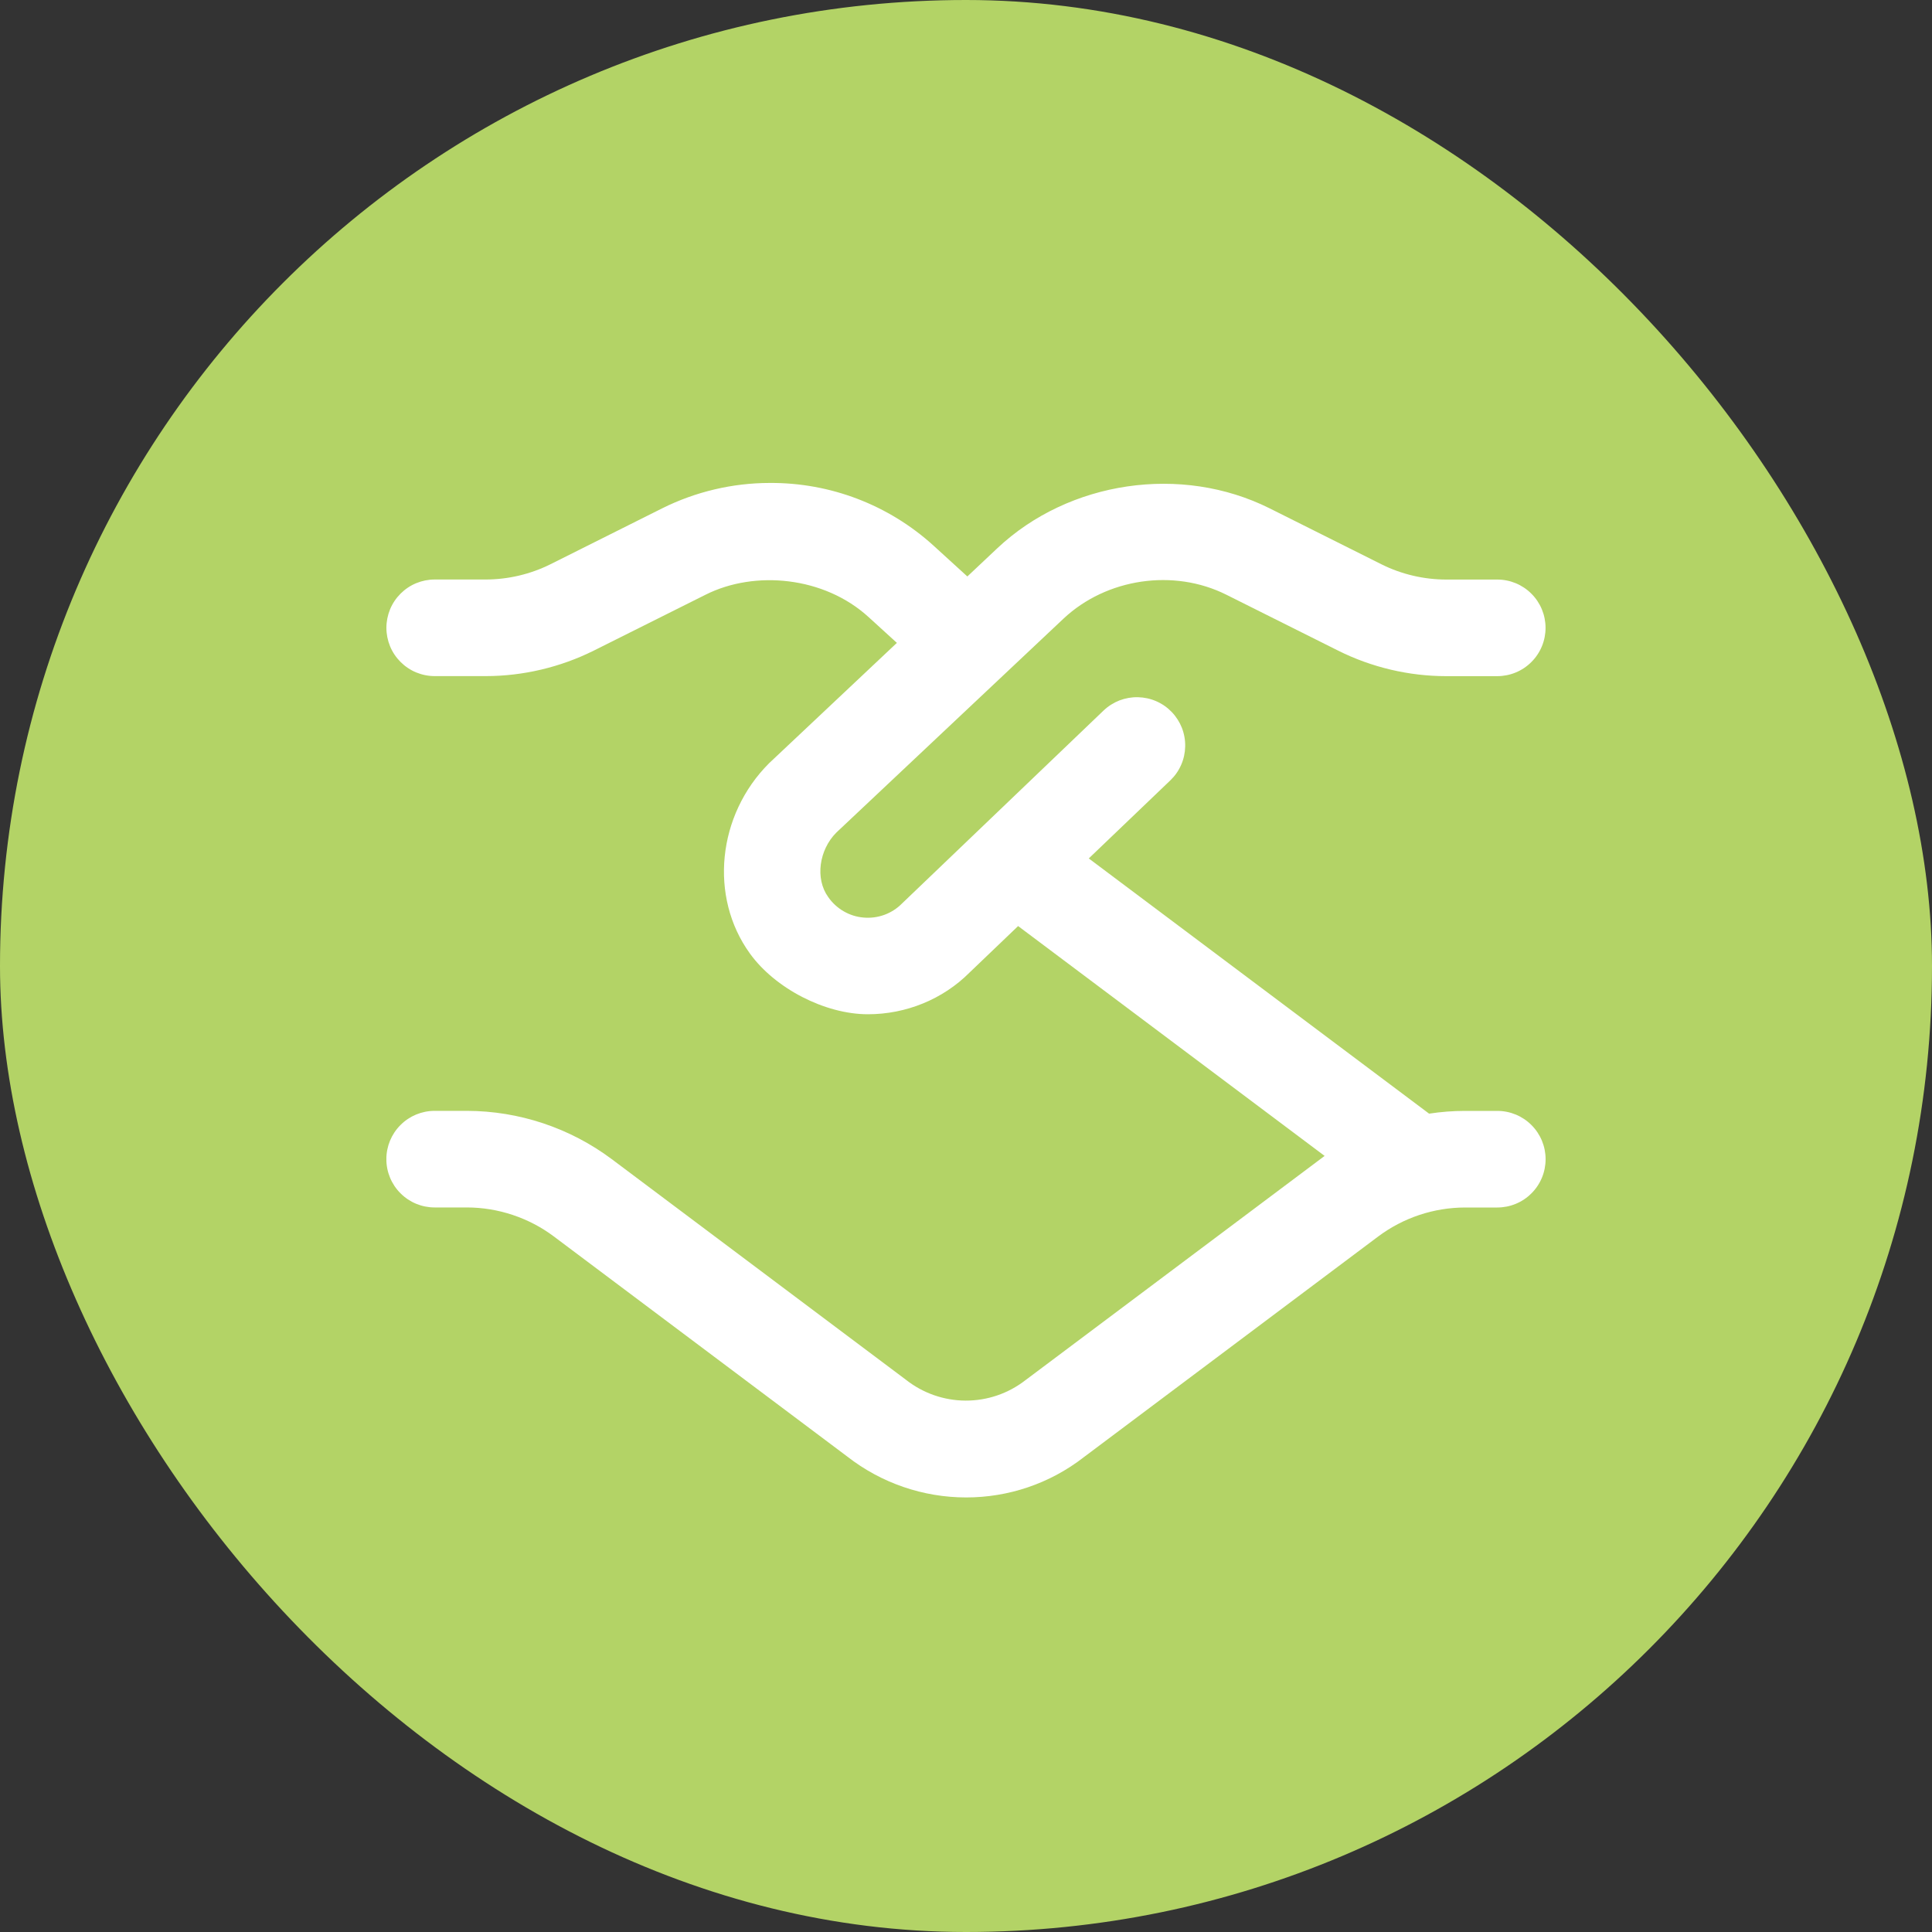 <svg width="40" height="40" viewBox="0 0 40 40" fill="none" xmlns="http://www.w3.org/2000/svg">
<rect x="0" y="0" width="40" height="40" fill="#333333" stroke="none"/>
<rect width="40" height="40" rx="20" fill="#B3D366"/>
<g clip-path="url(#clip0_148_709)">
<path d="M31 23H30.333C30.083 23 29.835 23.019 29.588 23.057L22.542 17.773L24.23 16.157C24.325 16.066 24.401 15.958 24.454 15.837C24.507 15.717 24.535 15.588 24.538 15.456C24.541 15.325 24.518 15.194 24.471 15.072C24.423 14.95 24.352 14.838 24.261 14.743C24.17 14.648 24.062 14.572 23.941 14.519C23.821 14.466 23.692 14.438 23.56 14.435C23.429 14.432 23.299 14.455 23.176 14.502C23.054 14.55 22.942 14.621 22.847 14.712L18.674 18.707C18.571 18.811 18.446 18.891 18.309 18.941C18.171 18.991 18.025 19.01 17.879 18.997C17.733 18.985 17.592 18.94 17.465 18.866C17.339 18.793 17.23 18.692 17.147 18.572C16.873 18.192 16.957 17.597 17.315 17.238L22.018 12.809C22.909 11.972 24.302 11.767 25.392 12.314L27.708 13.472C28.398 13.817 29.172 13.999 29.943 13.999H30.999C31.264 13.999 31.519 13.894 31.706 13.706C31.894 13.519 31.999 13.264 31.999 12.999C31.999 12.734 31.894 12.479 31.706 12.292C31.519 12.104 31.264 11.999 30.999 11.999H29.943C29.48 11.999 29.015 11.89 28.601 11.683L26.287 10.525C24.463 9.612 22.134 9.951 20.646 11.353L20.028 11.935L19.328 11.297C18.401 10.454 17.191 9.991 15.938 9.999C15.167 9.999 14.398 10.181 13.711 10.524L11.397 11.682C10.982 11.889 10.517 11.998 10.054 11.998H9C8.869 11.998 8.739 12.024 8.617 12.074C8.496 12.124 8.386 12.198 8.293 12.291C8.2 12.384 8.126 12.494 8.076 12.615C8.026 12.737 8 12.867 8 12.998C8 13.129 8.026 13.259 8.076 13.381C8.126 13.502 8.2 13.612 8.293 13.705C8.386 13.798 8.496 13.872 8.617 13.922C8.739 13.972 8.869 13.998 9 13.998H10.056C10.827 13.998 11.601 13.815 12.292 13.471L14.608 12.313C15.63 11.799 17.066 11.938 17.982 12.775L18.569 13.31L15.923 15.802C14.85 16.874 14.679 18.569 15.525 19.74C16.045 20.463 17.078 20.999 17.969 20.999C18.762 20.999 19.523 20.687 20.073 20.136L21.079 19.173L27.425 23.932L21.227 28.578C20.873 28.852 20.438 29 19.99 28.998C19.543 28.996 19.108 28.844 18.757 28.567L12.666 23.999C11.8 23.352 10.748 23.001 9.666 22.999H8.999C8.734 22.999 8.479 23.104 8.292 23.292C8.104 23.479 7.999 23.734 7.999 23.999C7.999 24.264 8.104 24.519 8.292 24.706C8.479 24.894 8.734 24.999 8.999 24.999H9.666C10.311 24.999 10.95 25.212 11.466 25.599L17.543 30.157C18.246 30.705 19.112 31.003 20.004 31.003C20.866 31.003 21.727 30.724 22.441 30.168L28.534 25.6C29.053 25.212 29.684 25.001 30.333 25H31C31.265 25 31.52 24.895 31.707 24.707C31.895 24.52 32 24.265 32 24C32 23.735 31.895 23.48 31.707 23.293C31.52 23.105 31.265 23 31 23Z" fill="white"/>
</g>
<defs>
<clipPath id="clip0_148_709">
<rect width="24" height="24" fill="white" transform="translate(8 8)"/>
</clipPath>
</defs>
</svg>

